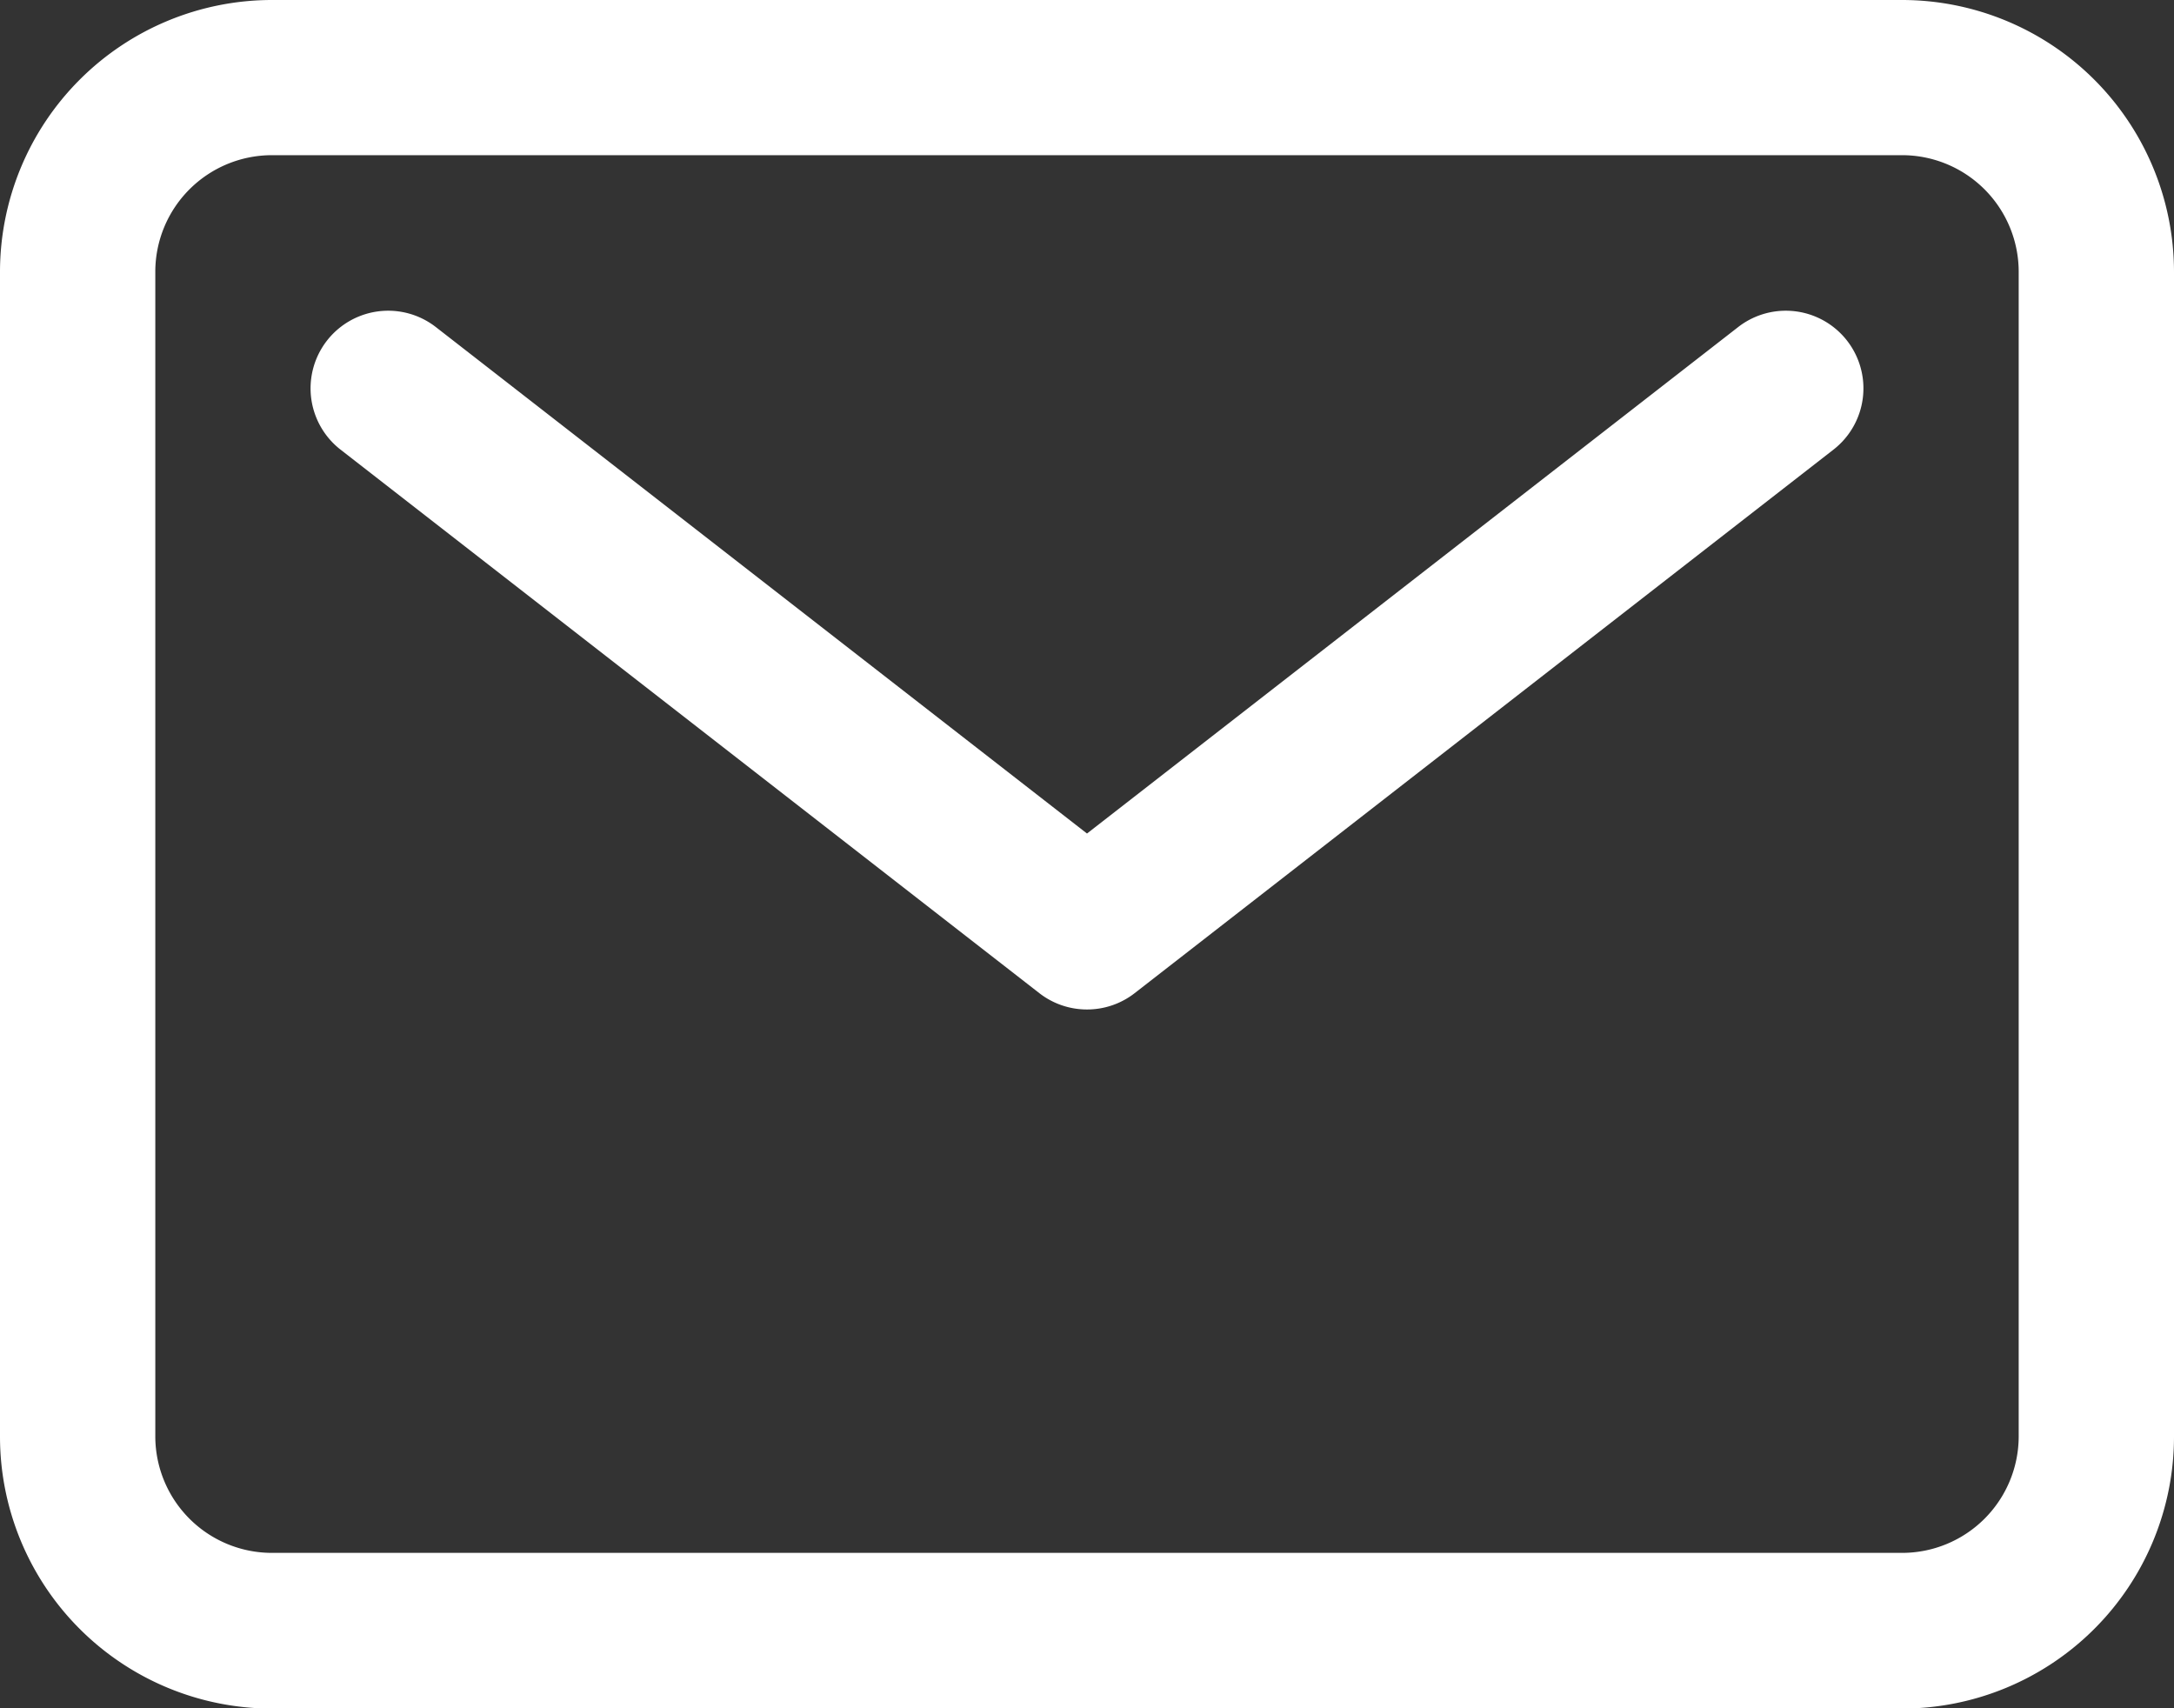 <svg xmlns="http://www.w3.org/2000/svg" width="16.644" height="13.077" viewBox="0 0 16.644 13.077">
  <rect x="0" y="0" width="16.644" height="13.077" fill="#333333" stroke="none"/>
  <g id="mail-outline" transform="translate(-12.16 -30.4)">
    <path id="Rectangle_152" data-name="Rectangle 152" d="M-4-6.08H8.483A2.083,2.083,0,0,1,10.564-4V4.917A2.083,2.083,0,0,1,8.483,7H-4a2.083,2.083,0,0,1-2.08-2.08V-4A2.083,2.083,0,0,1-4-6.08ZM8.483,5.808a.893.893,0,0,0,.892-.892V-4a.893.893,0,0,0-.892-.892H-4A.893.893,0,0,0-4.891-4V4.917A.893.893,0,0,0-4,5.808Z" transform="translate(18.24 36.48)" fill="#fff"/>
    <path id="Path_153069" data-name="Path 153069" d="M42.424,60.07a.593.593,0,0,1-.365-.125l-5.35-4.161a.594.594,0,0,1,.73-.938l4.985,3.877,4.985-3.877a.594.594,0,0,1,.73.938l-5.35,4.161A.593.593,0,0,1,42.424,60.07Z" transform="translate(-21.942 -21.942)" fill="#fff"/>
  </g>
</svg>

